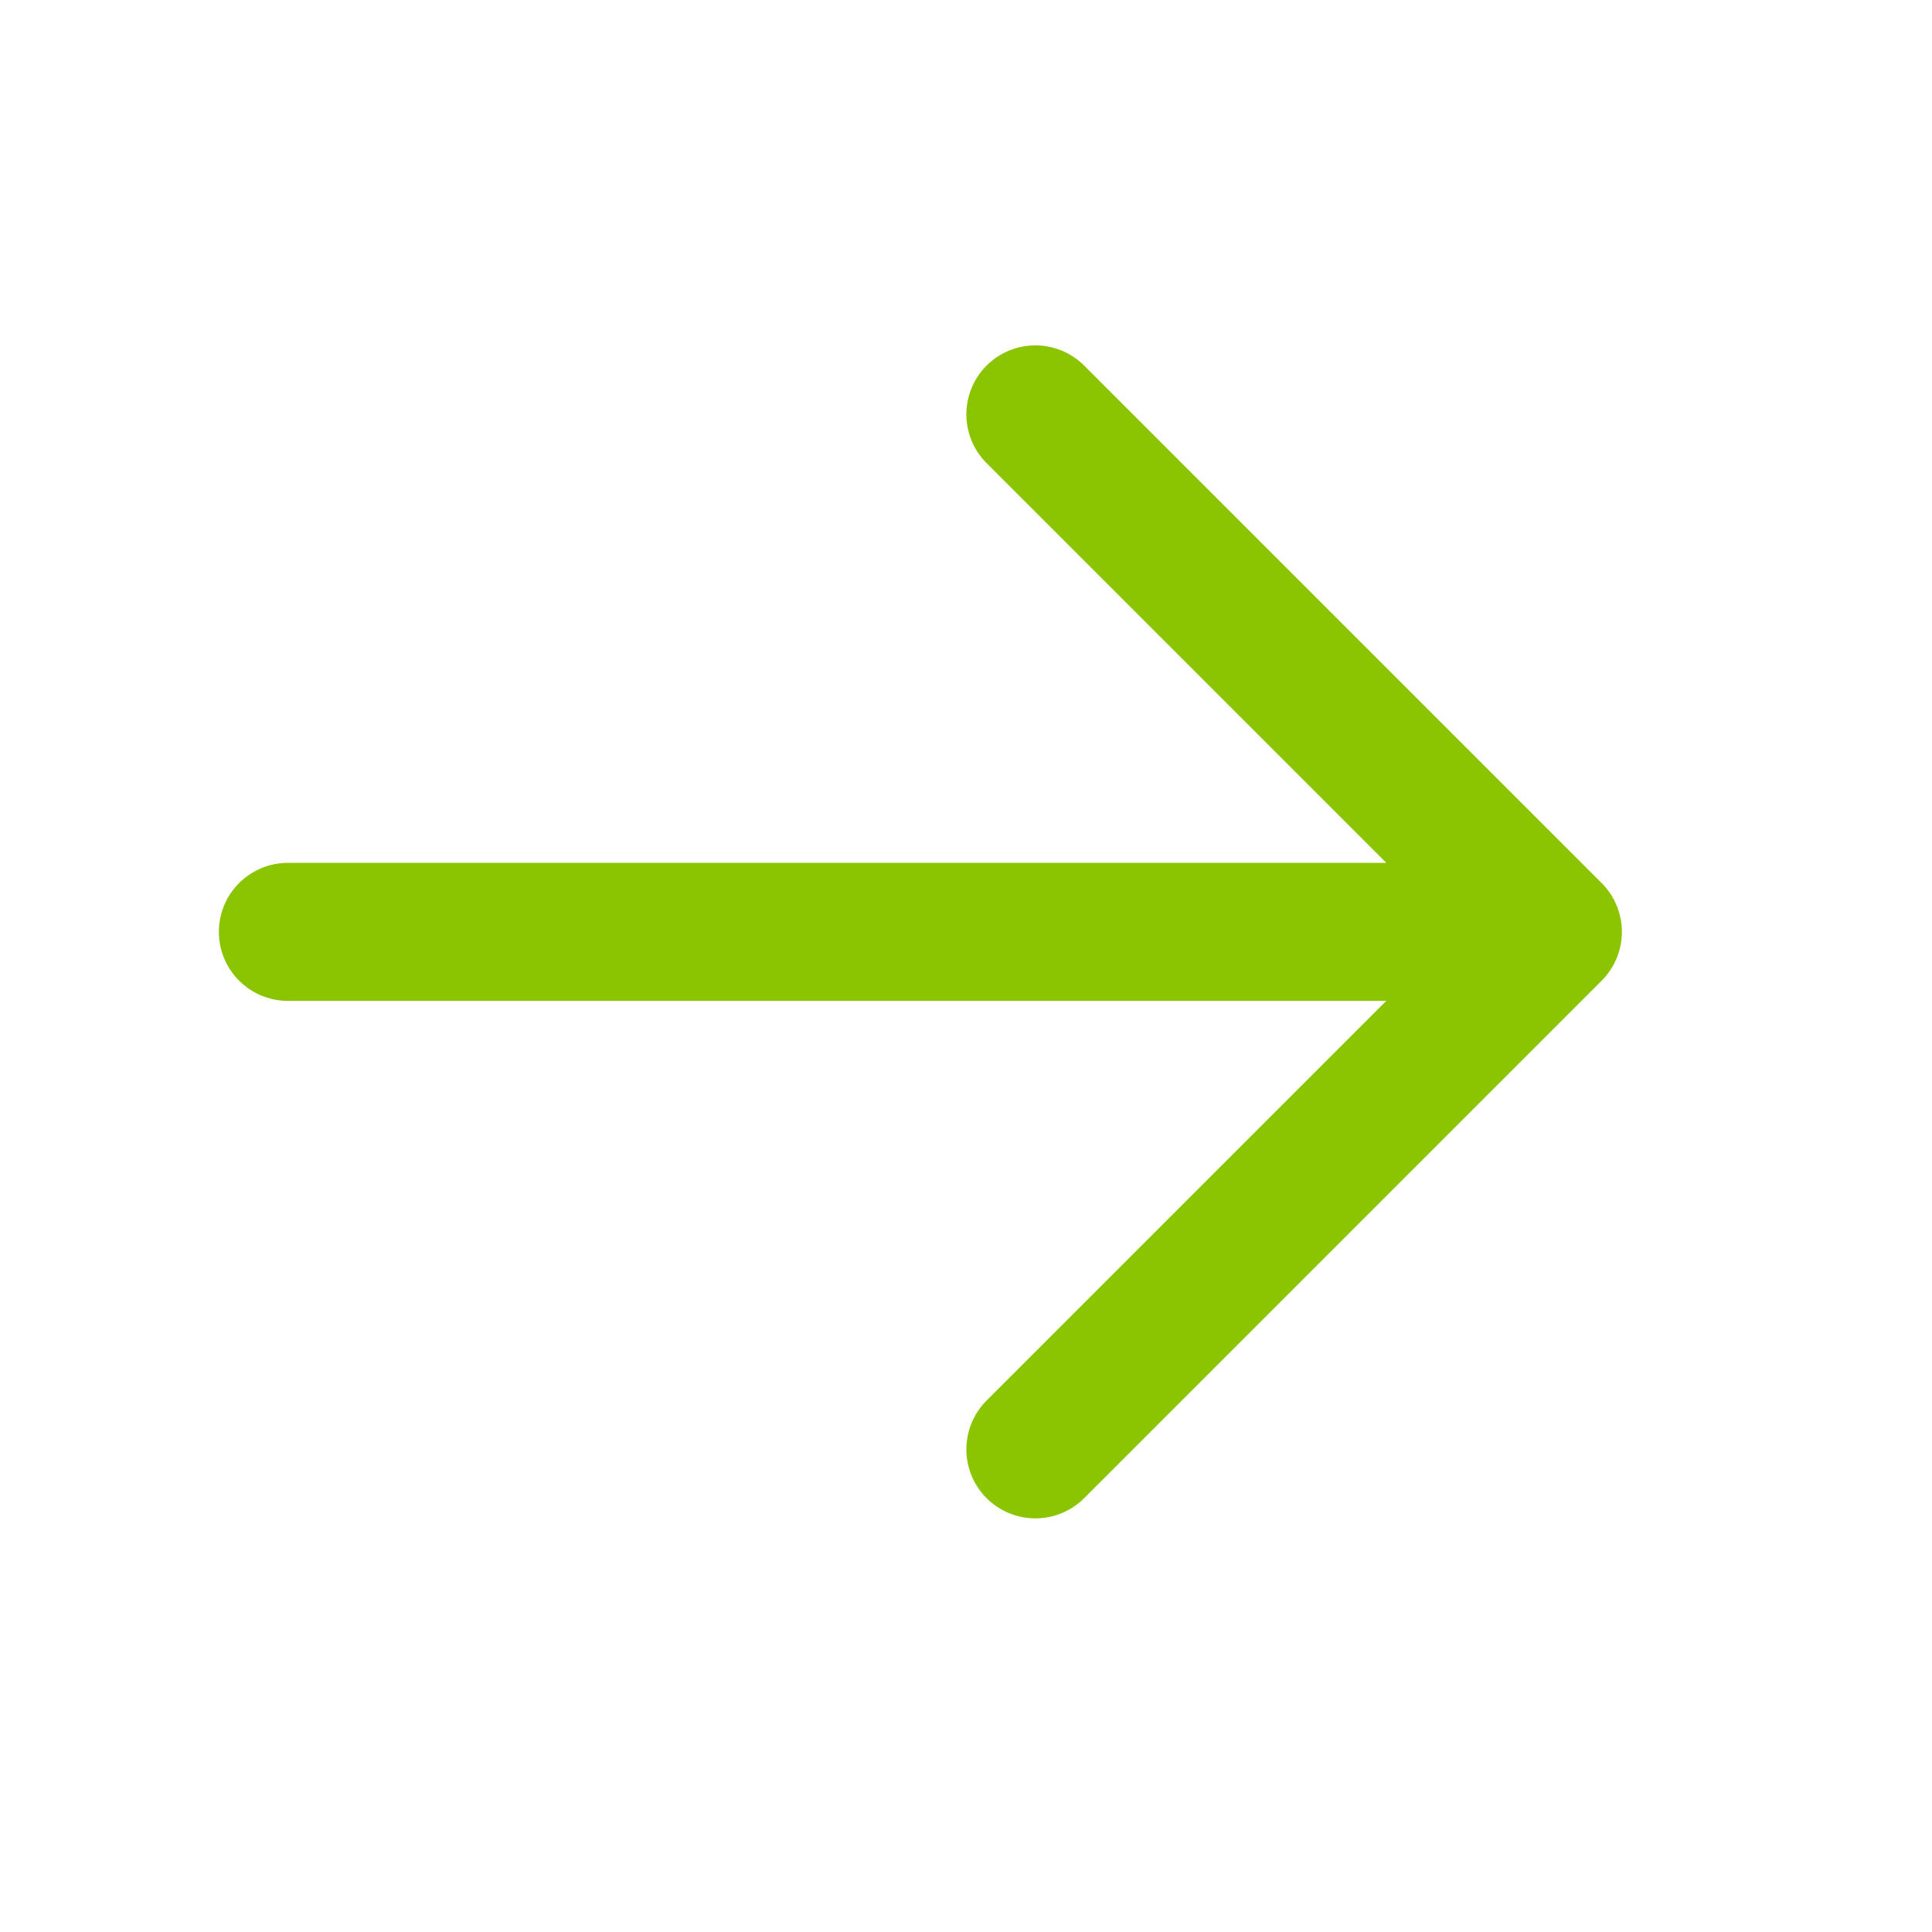 <svg width="21" height="21" viewBox="0 0 21 21" fill="none" xmlns="http://www.w3.org/2000/svg"><g clip-path="url(#a)" stroke="#8BC400" stroke-width="1.5" stroke-linecap="round" stroke-linejoin="round"><path d="M3.129 10.129h13.75m-5.625-5.625l5.625 5.625-5.625 5.625"/></g><defs><clipPath id="a"><path fill="#fff" transform="translate(.004 .129)" d="M0 0h20v20H0z"/></clipPath></defs></svg>